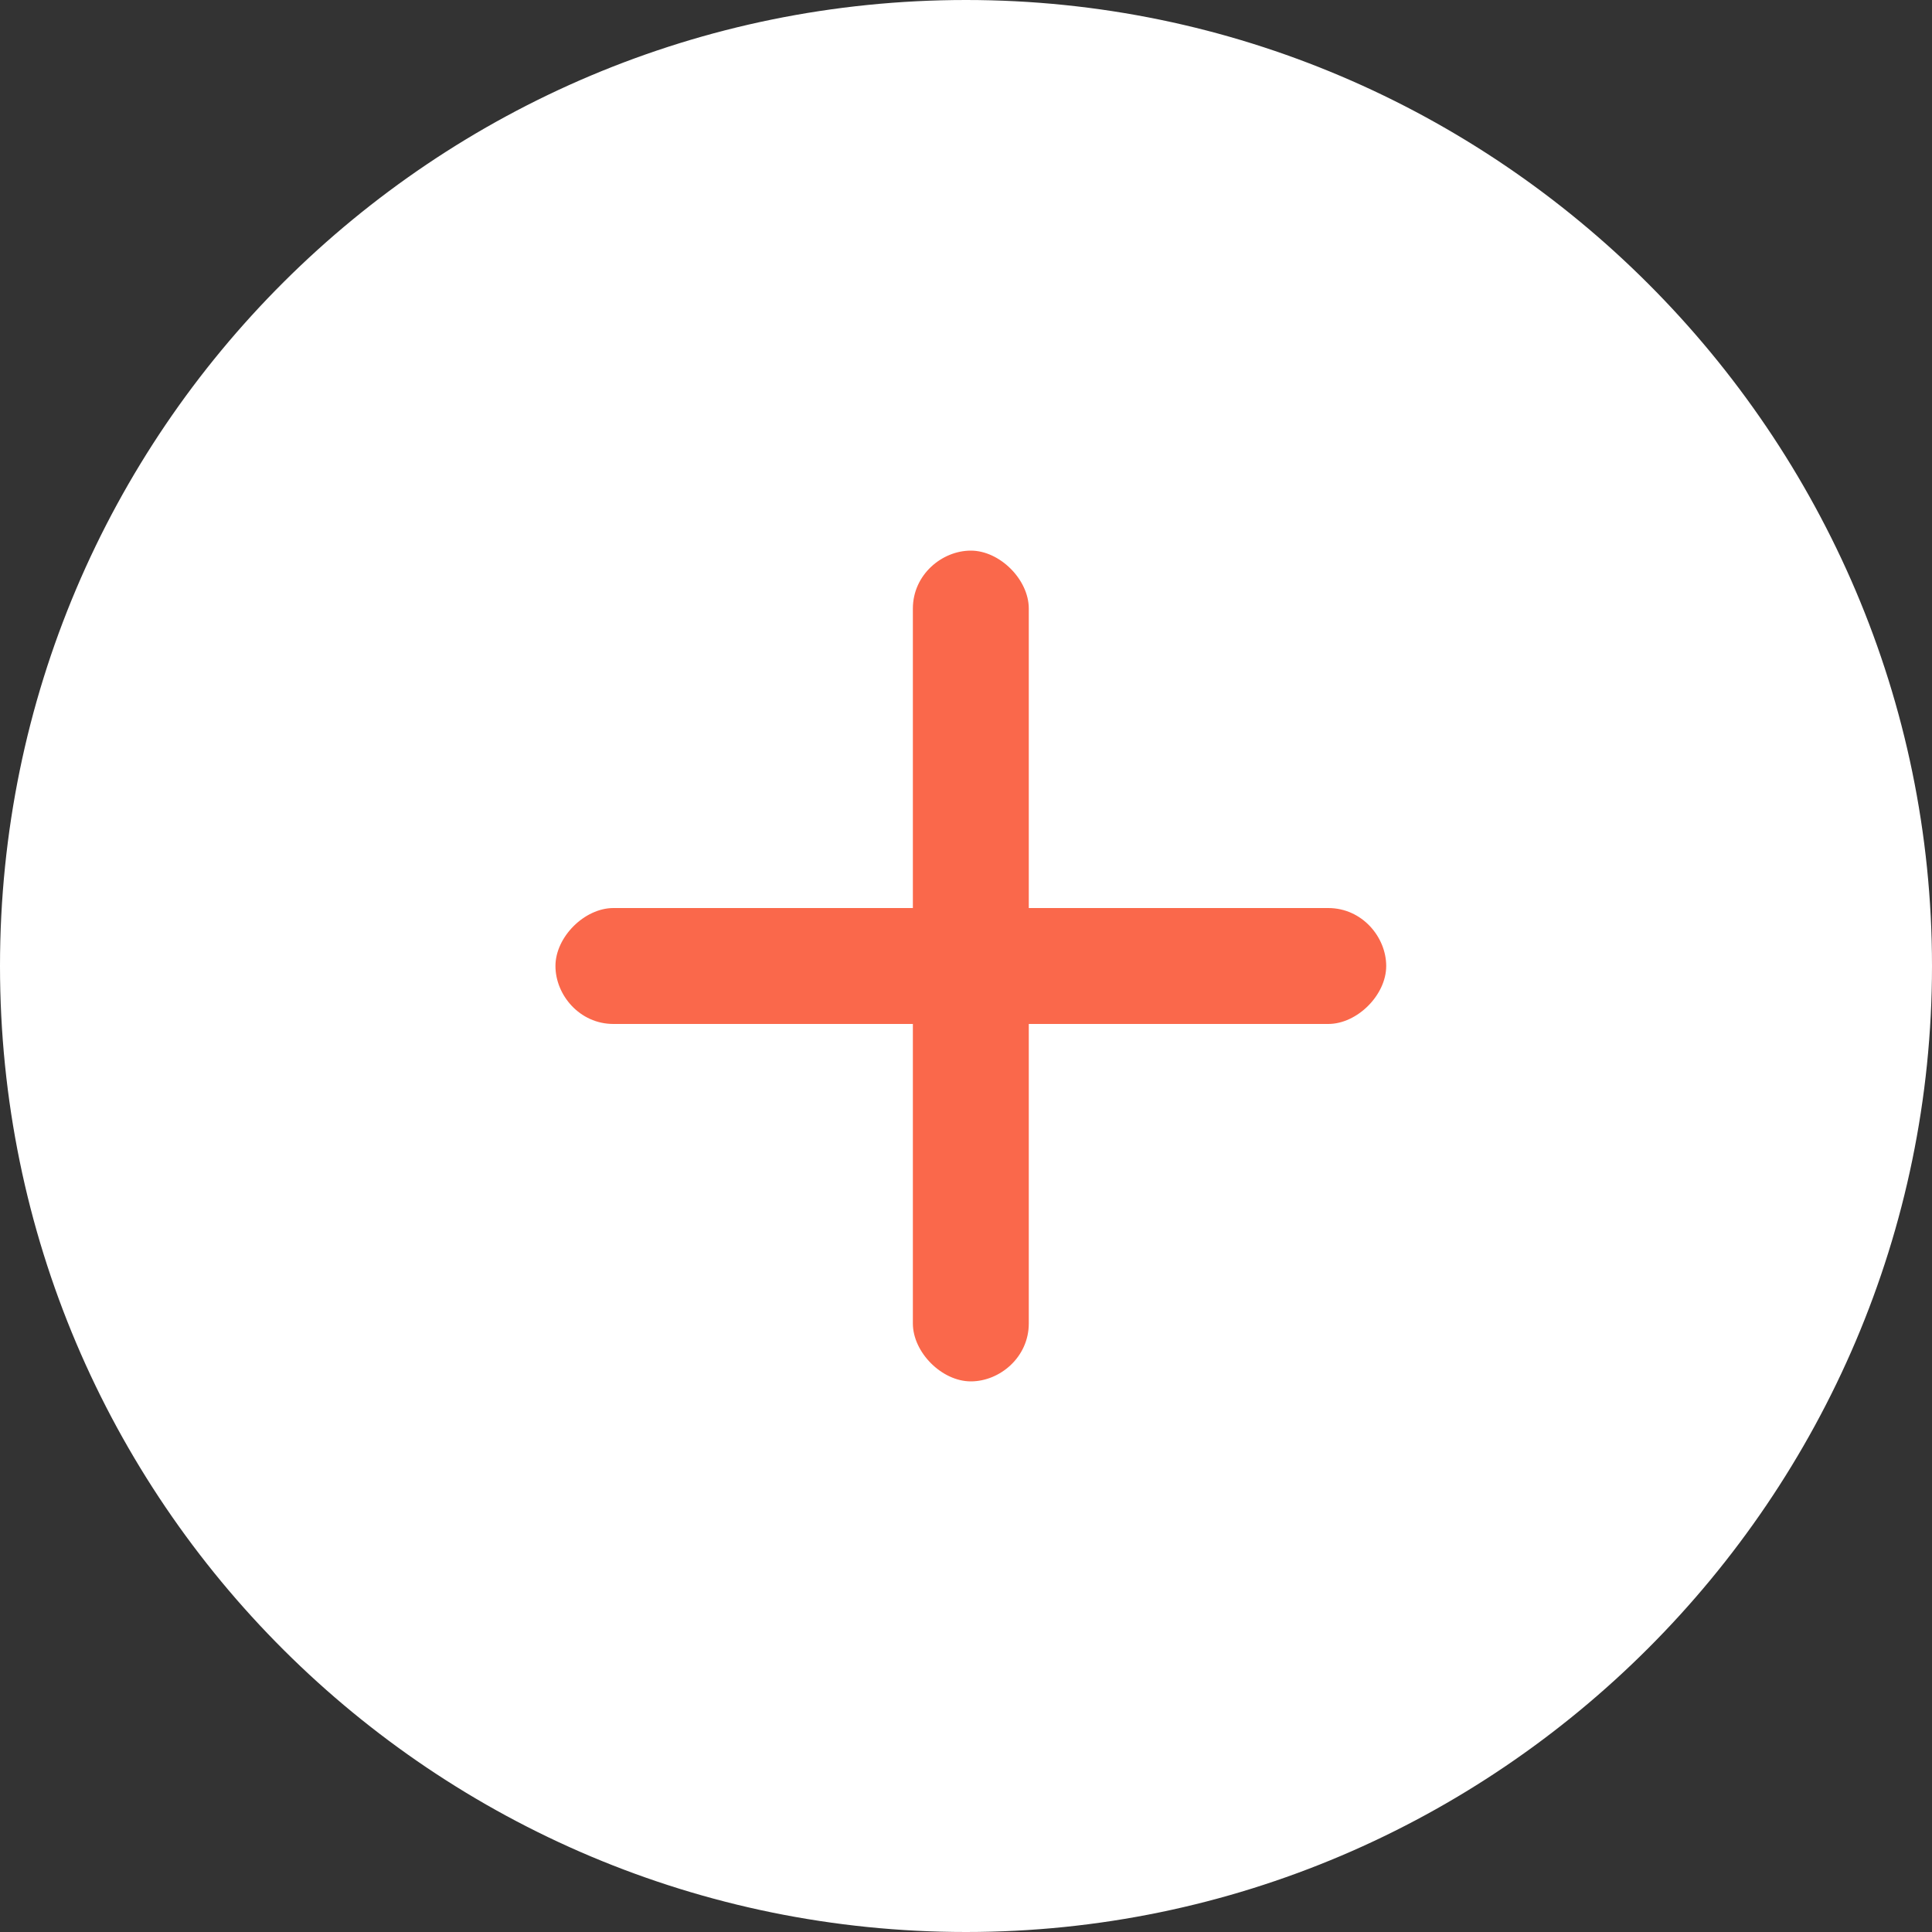 <?xml version="1.0" encoding="UTF-8"?>
<svg xmlns="http://www.w3.org/2000/svg" version="1.1" viewBox="0 0 40 40">
  <rect x="0" y="0" width="40" height="40" fill="#333333" stroke="none"/>
  <defs>
    <style>
      .cls-1 {
        fill: #fff;
        fill-rule: evenodd;
      }

      .cls-2 {
        fill: #fa684b;
      }
    </style>
  </defs>
  <!-- Generator: Adobe Illustrator 28.7.7, SVG Export Plug-In . SVG Version: 1.2.0 Build 194)  -->
  <g>
    <g id="Layer_1">
      <rect class="cls-2" x="8" y="8" width="25" height="24"/>
      <path class="cls-1" d="M27.5,21.2h-6.2v6.2c0,.7-.6,1.2-1.2,1.2s-1.2-.6-1.2-1.2v-6.2h-6.2c-.7,0-1.2-.6-1.2-1.2s.6-1.2,1.2-1.2h6.2v-6.2c0-.7.6-1.2,1.2-1.2s1.2.6,1.2,1.2v6.2h6.2c.7,0,1.2.6,1.2,1.2s-.6,1.2-1.2,1.2ZM20,0C9,0,0,8.9,0,20s9,20,20,20,20-9,20-20S31,0,20,0Z"/>
    </g>
  </g>
</svg>